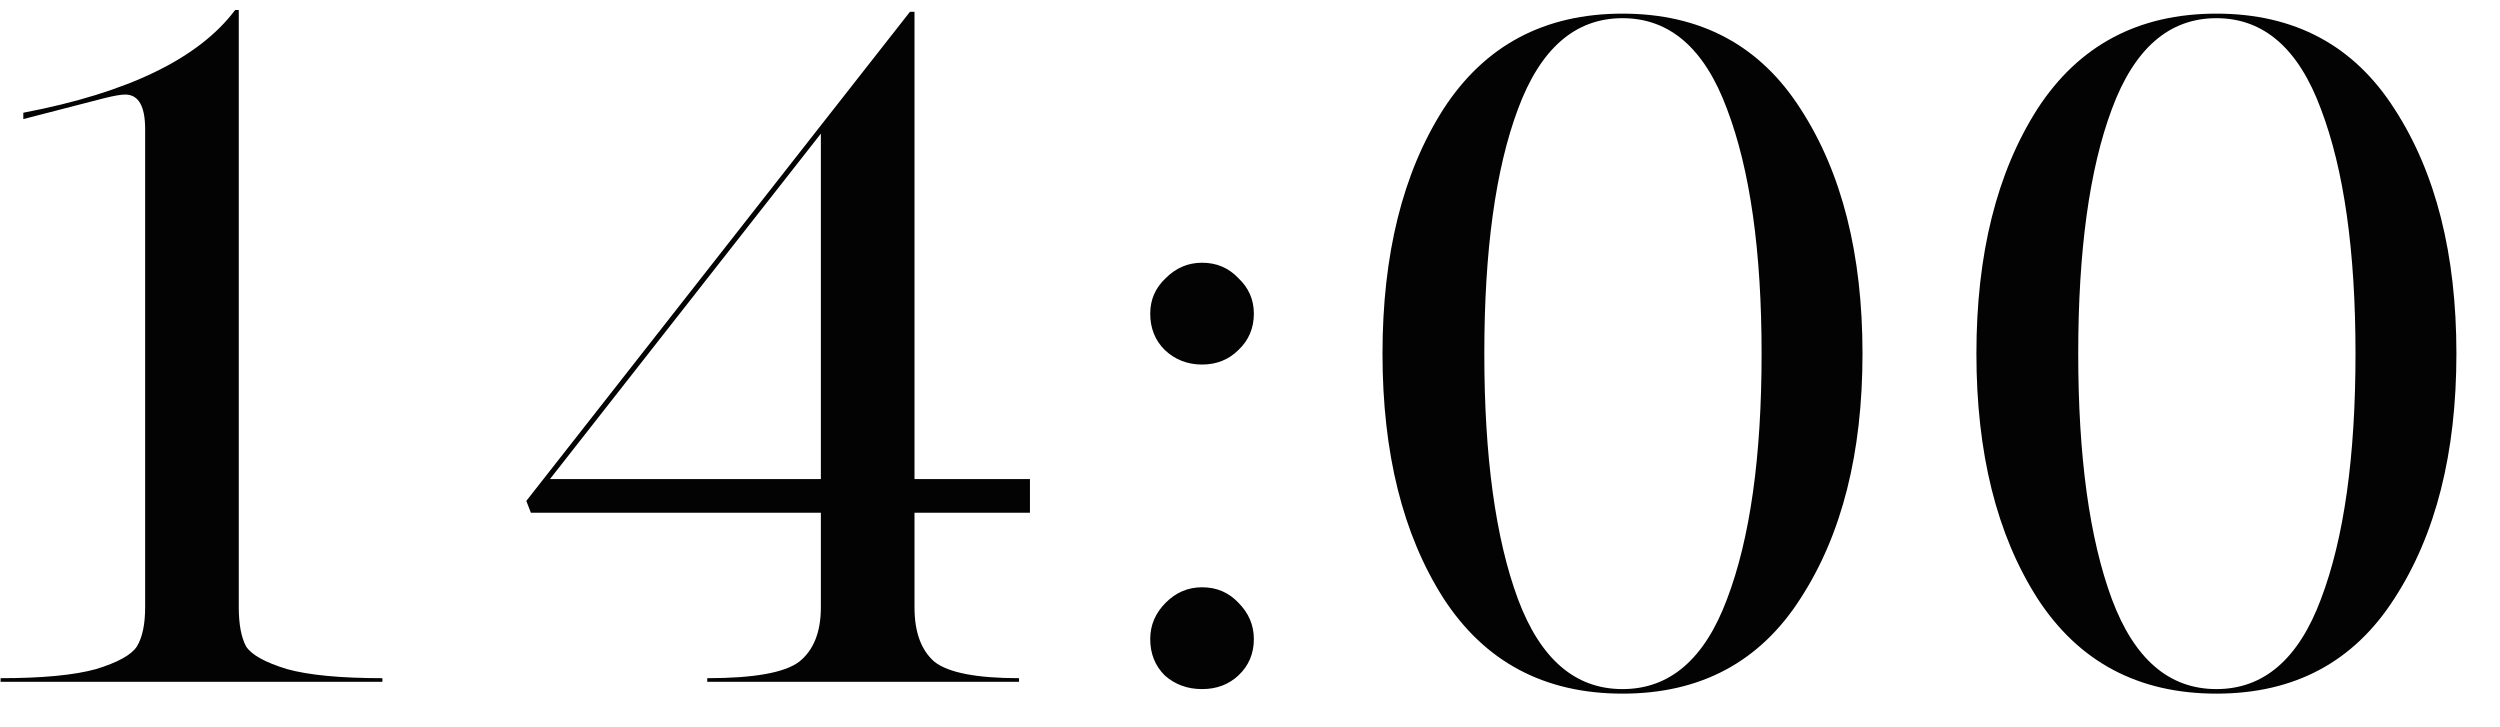 <?xml version="1.0" encoding="UTF-8"?> <svg xmlns="http://www.w3.org/2000/svg" width="55" height="16" viewBox="0 0 55 16" fill="none"><path d="M5.253 0.22V13.36C5.253 13.733 5.307 14.02 5.413 14.22C5.533 14.407 5.833 14.573 6.313 14.72C6.793 14.853 7.493 14.92 8.413 14.92V15H0.013V14.92C0.933 14.92 1.633 14.853 2.113 14.72C2.593 14.573 2.893 14.407 3.013 14.22C3.133 14.02 3.193 13.733 3.193 13.36V2.84C3.193 2.333 3.047 2.08 2.753 2.08C2.66 2.08 2.507 2.107 2.293 2.16L0.513 2.62V2.48C2.82 2.04 4.373 1.287 5.173 0.22H5.253ZM20.019 0.26H20.119V10.54H22.659V11.28H20.119V13.36C20.119 13.907 20.266 14.307 20.559 14.56C20.866 14.8 21.486 14.92 22.419 14.92V15H15.559V14.92C16.586 14.92 17.259 14.8 17.579 14.56C17.899 14.307 18.059 13.907 18.059 13.36V11.28H11.679L11.579 11.02L20.019 0.26ZM12.099 10.54H18.059V2.94L12.099 10.54ZM25.305 6.9C25.305 6.593 25.418 6.333 25.645 6.12C25.871 5.893 26.138 5.78 26.445 5.78C26.765 5.78 27.031 5.893 27.245 6.12C27.471 6.333 27.585 6.593 27.585 6.9C27.585 7.22 27.471 7.487 27.245 7.7C27.031 7.913 26.765 8.02 26.445 8.02C26.125 8.02 25.851 7.913 25.625 7.7C25.411 7.487 25.305 7.22 25.305 6.9ZM25.305 14.06C25.305 13.753 25.418 13.487 25.645 13.26C25.871 13.033 26.138 12.92 26.445 12.92C26.765 12.92 27.031 13.033 27.245 13.26C27.471 13.487 27.585 13.753 27.585 14.06C27.585 14.38 27.471 14.647 27.245 14.86C27.031 15.06 26.765 15.16 26.445 15.16C26.125 15.16 25.851 15.06 25.625 14.86C25.411 14.647 25.305 14.38 25.305 14.06ZM38.755 7.78C38.755 5.527 38.502 3.733 37.995 2.4C37.502 1.067 36.735 0.4 35.695 0.4C34.655 0.4 33.889 1.067 33.395 2.4C32.902 3.72 32.655 5.513 32.655 7.78C32.655 10.047 32.902 11.847 33.395 13.18C33.889 14.5 34.655 15.16 35.695 15.16C36.735 15.16 37.502 14.5 37.995 13.18C38.502 11.847 38.755 10.047 38.755 7.78ZM39.615 2.4C40.522 3.8 40.975 5.593 40.975 7.78C40.975 9.967 40.522 11.76 39.615 13.16C38.722 14.56 37.415 15.26 35.695 15.26C33.975 15.26 32.662 14.56 31.755 13.16C30.862 11.76 30.415 9.967 30.415 7.78C30.415 5.593 30.862 3.8 31.755 2.4C32.662 1 33.975 0.3 35.695 0.3C37.415 0.3 38.722 1 39.615 2.4ZM51.821 7.78C51.821 5.527 51.568 3.733 51.061 2.4C50.568 1.067 49.801 0.4 48.761 0.4C47.721 0.4 46.954 1.067 46.461 2.4C45.968 3.72 45.721 5.513 45.721 7.78C45.721 10.047 45.968 11.847 46.461 13.18C46.954 14.5 47.721 15.16 48.761 15.16C49.801 15.16 50.568 14.5 51.061 13.18C51.568 11.847 51.821 10.047 51.821 7.78ZM52.681 2.4C53.588 3.8 54.041 5.593 54.041 7.78C54.041 9.967 53.588 11.76 52.681 13.16C51.788 14.56 50.481 15.26 48.761 15.26C47.041 15.26 45.728 14.56 44.821 13.16C43.928 11.76 43.481 9.967 43.481 7.78C43.481 5.593 43.928 3.8 44.821 2.4C45.728 1 47.041 0.3 48.761 0.3C50.481 0.3 51.788 1 52.681 2.4Z" fill="#030303"></path></svg> 